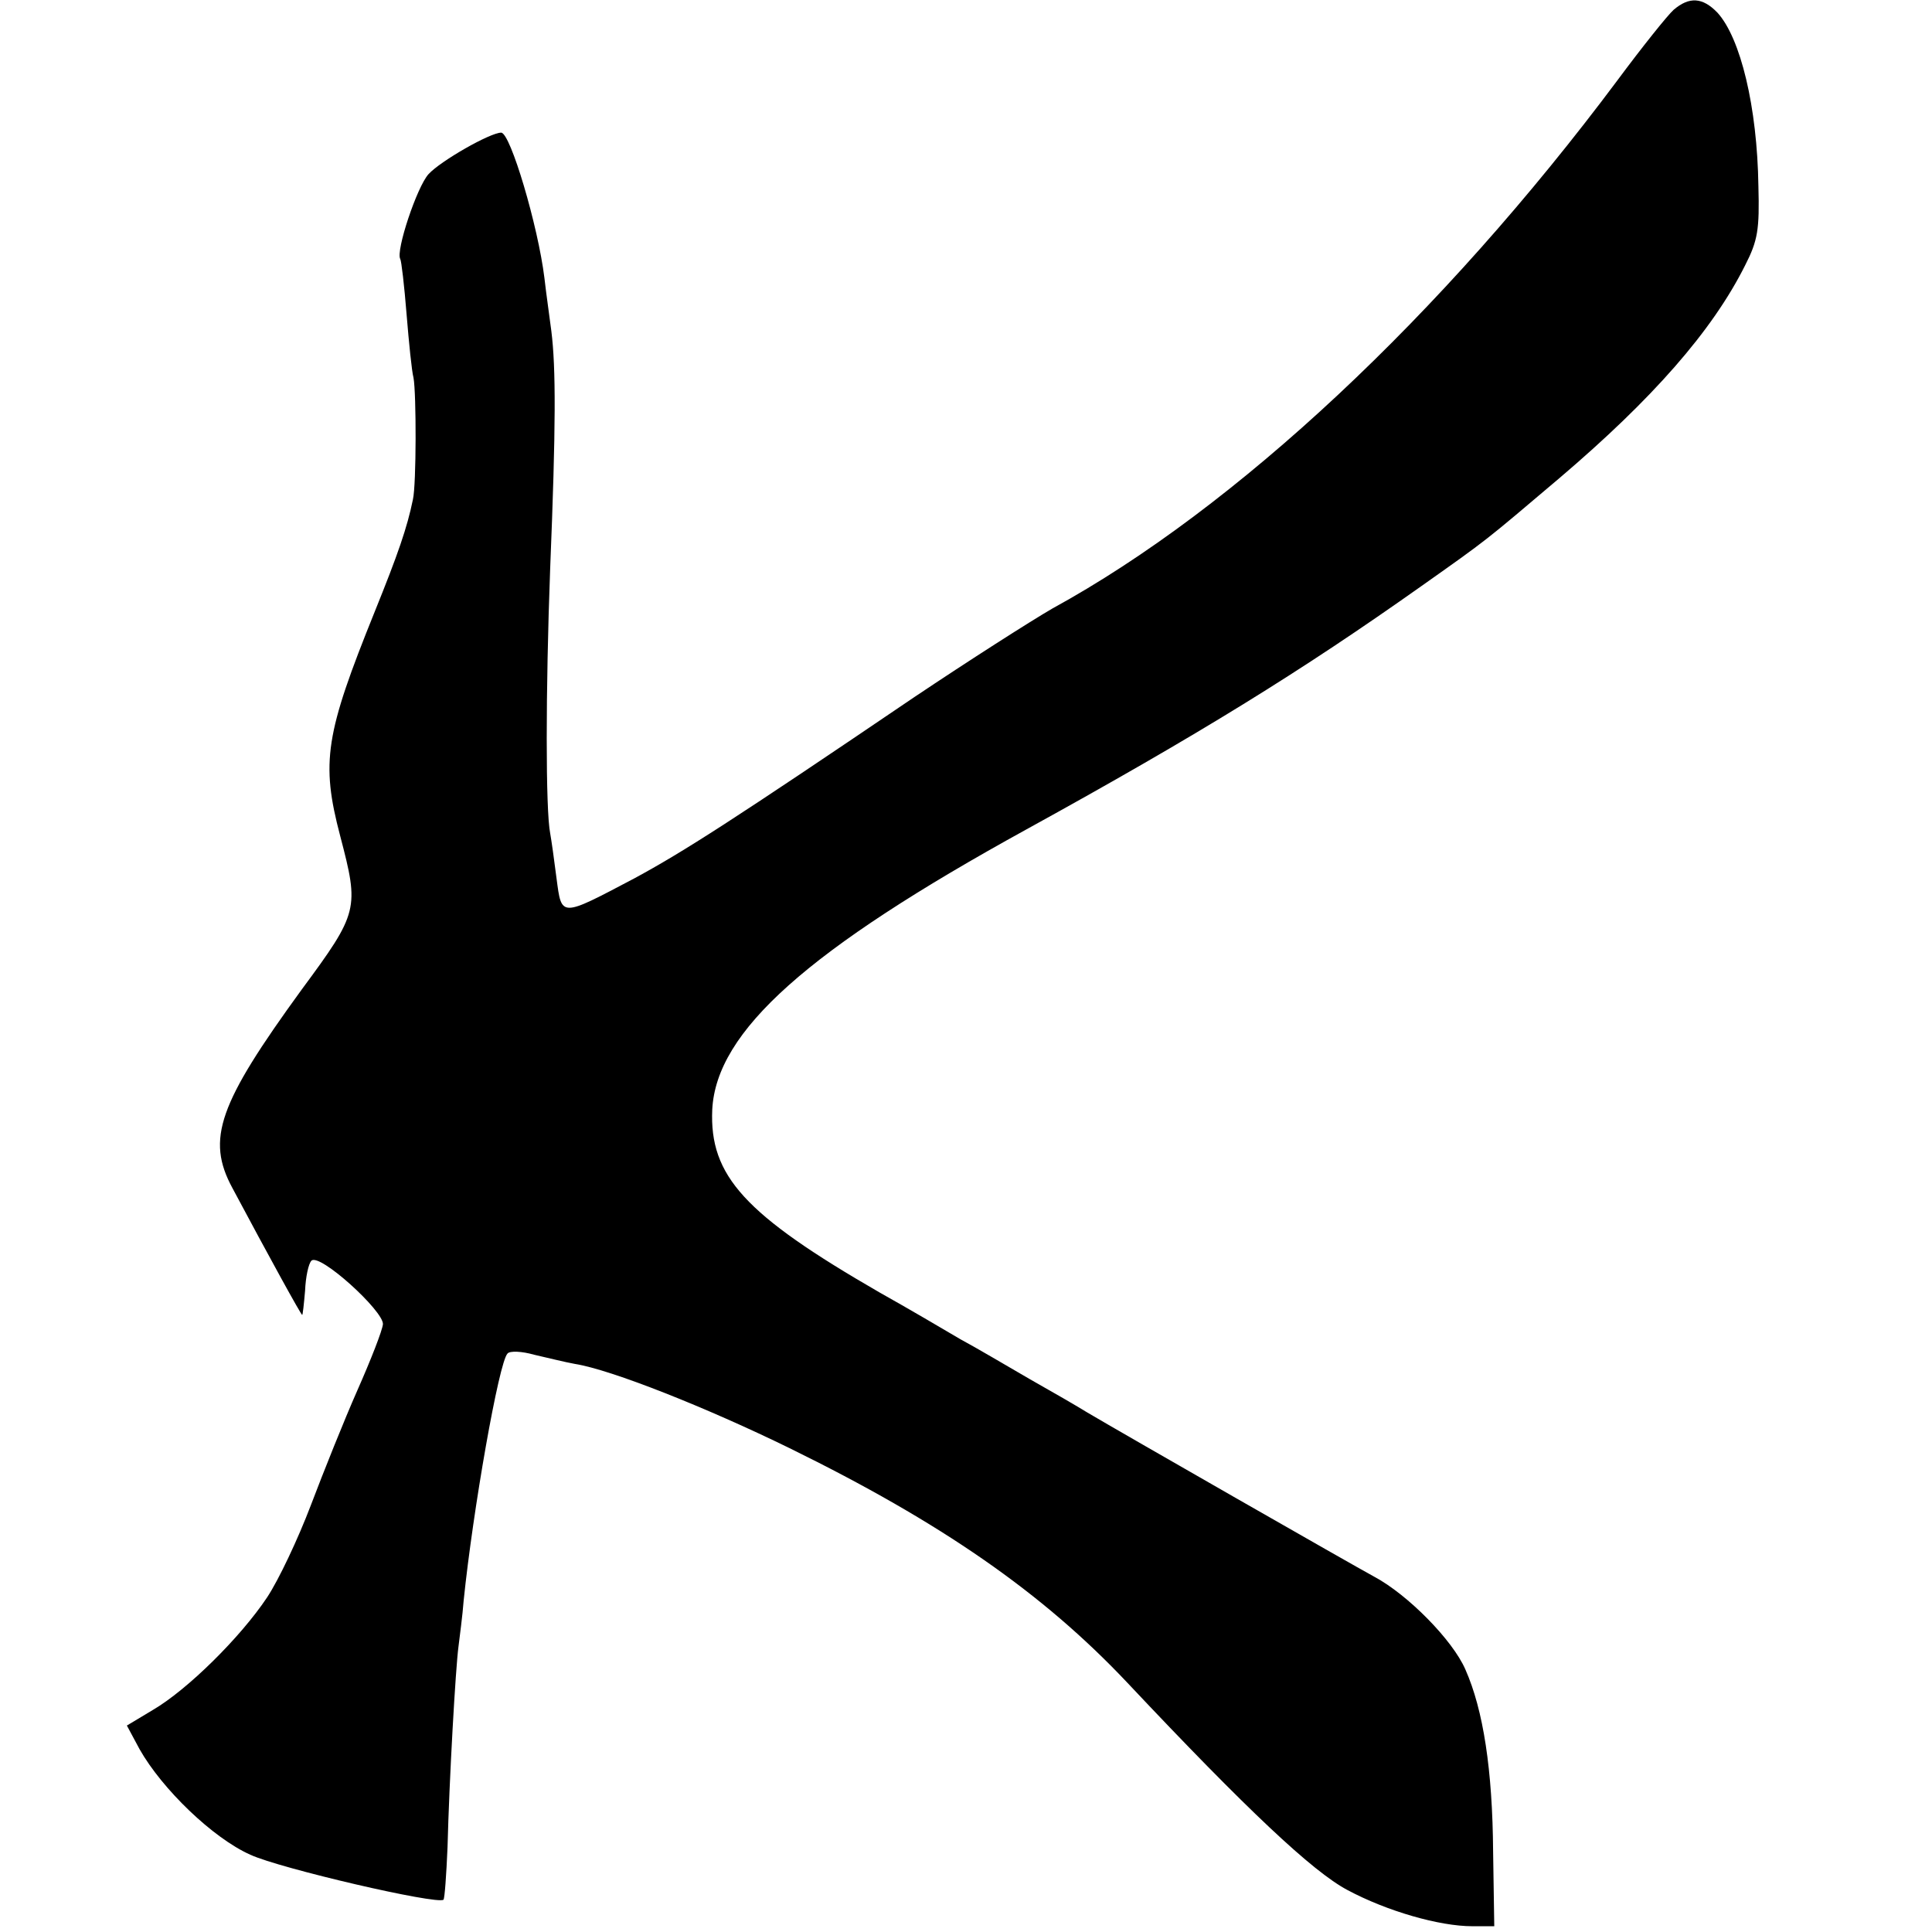<?xml version="1.0" standalone="no"?>
<!DOCTYPE svg PUBLIC "-//W3C//DTD SVG 20010904//EN"
 "http://www.w3.org/TR/2001/REC-SVG-20010904/DTD/svg10.dtd">
<svg version="1.0" xmlns="http://www.w3.org/2000/svg"
 width="335pt" height="335pt" viewBox="0 0 335 335"
 preserveAspectRatio="xMidYMid meet">
<g transform="translate(0,335) scale(0.1,-0.1)"
fill="#000000" stroke="none">
<path d="M2902 3333 c-11 -10 -55 -65 -98 -123 -304 -407 -661 -741 -979 -915
-38 -22 -146 -91 -240 -154 -314 -213 -400 -268 -485 -314 -129 -68 -126 -68
-135 0 -4 32 -9 67 -11 78 -8 40 -8 246 0 460 10 246 10 347 2 411 -3 24 -9
65 -12 92 -11 90 -59 252 -75 252 -19 0 -105 -49 -126 -72 -20 -22 -57 -133
-49 -147 2 -3 7 -46 11 -96 4 -49 9 -99 12 -110 5 -27 5 -185 -1 -211 -10 -49
-26 -95 -66 -194 -86 -213 -94 -261 -60 -390 33 -126 32 -132 -67 -266 -144
-198 -166 -259 -120 -344 64 -120 119 -220 121 -220 1 0 3 19 5 42 1 24 6 47
11 52 14 14 125 -87 124 -110 -1 -11 -21 -62 -44 -114 -23 -52 -59 -142 -81
-200 -22 -58 -56 -130 -76 -160 -46 -69 -138 -160 -198 -195 l-45 -27 22 -41
c39 -69 127 -154 192 -183 52 -24 324 -87 335 -78 2 2 5 43 7 91 3 118 14 311
19 348 2 17 7 53 9 80 16 156 61 413 76 428 4 5 25 4 46 -2 22 -5 54 -13 71
-16 63 -10 229 -76 372 -146 263 -129 439 -251 586 -407 208 -221 321 -327
381 -359 69 -37 160 -63 217 -63 l38 0 -2 129 c-1 142 -17 246 -48 316 -22 51
-100 130 -158 161 -37 20 -439 250 -498 285 -16 10 -61 36 -100 58 -38 22 -92
54 -120 69 -27 16 -90 53 -140 81 -234 135 -295 202 -290 317 7 136 165 277
545 486 298 164 476 274 685 422 116 82 108 76 239 187 161 137 265 255 322
369 22 43 25 62 23 137 -2 138 -31 257 -71 301 -26 27 -49 28 -76 5z"/>
</g>
</svg>
